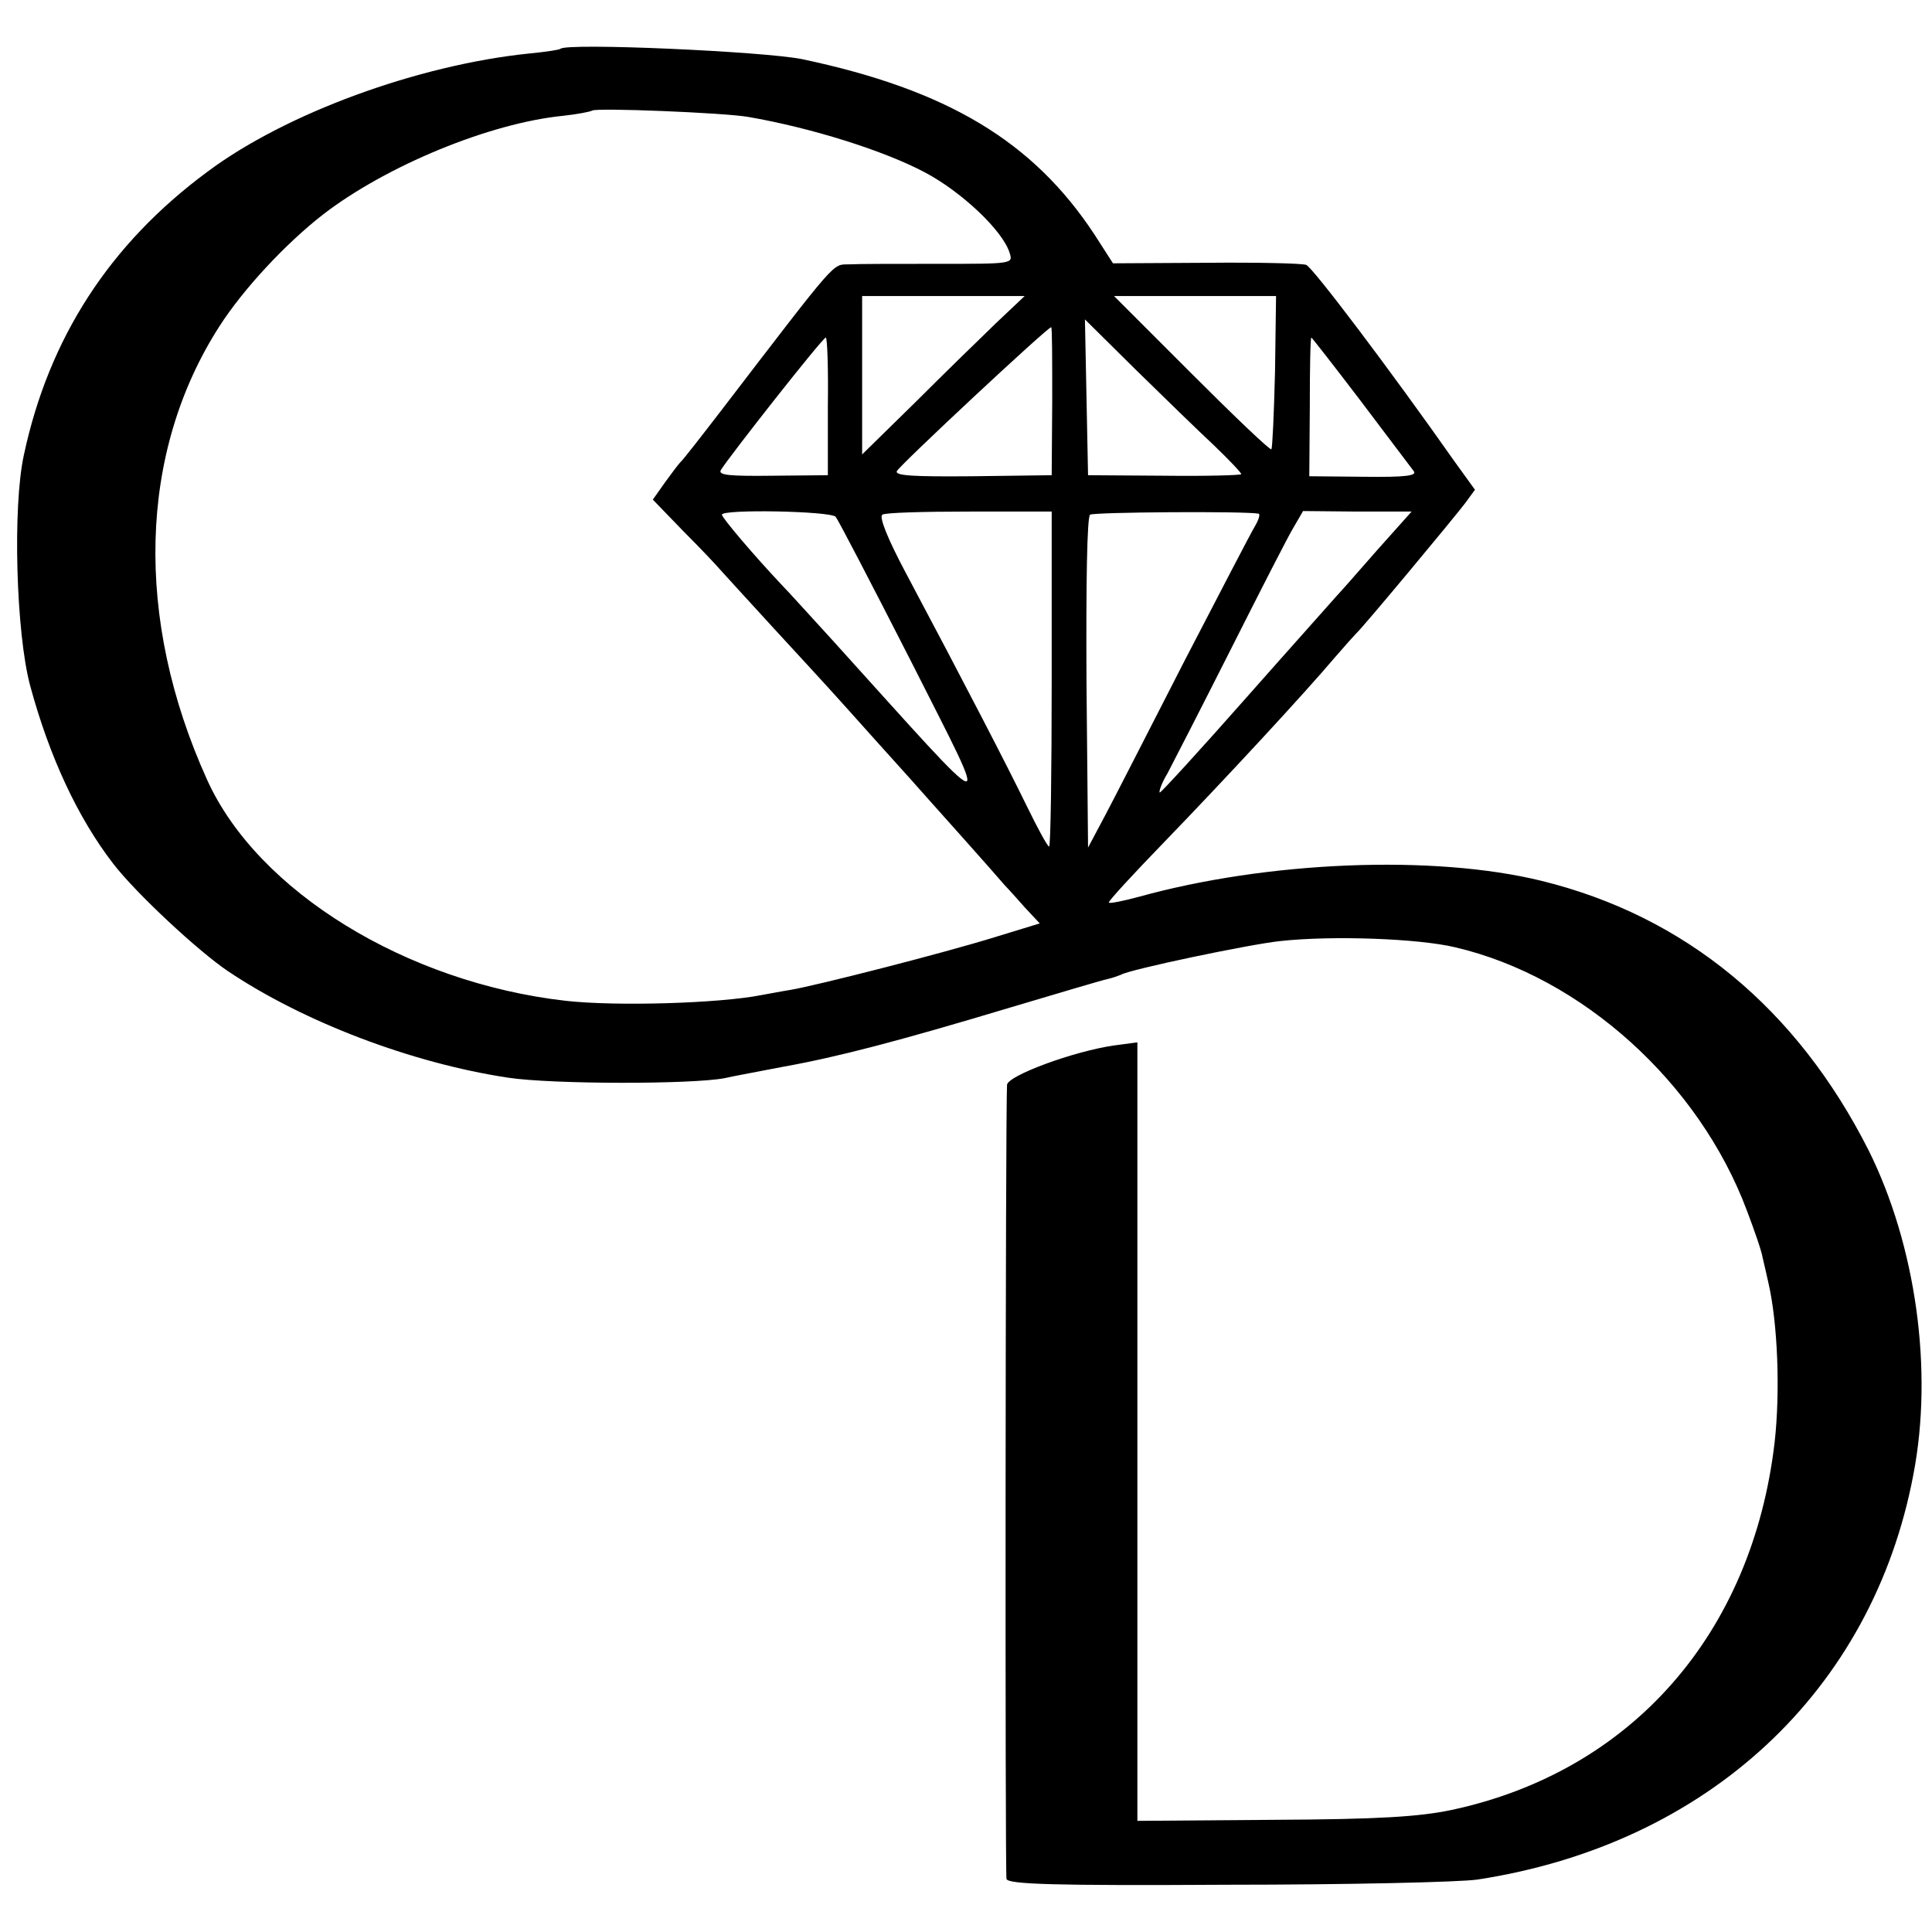<?xml version="1.0" standalone="no"?>
<!DOCTYPE svg PUBLIC "-//W3C//DTD SVG 20010904//EN"
 "http://www.w3.org/TR/2001/REC-SVG-20010904/DTD/svg10.dtd">
<svg version="1.0" xmlns="http://www.w3.org/2000/svg"
 width="372pt" height="372pt" viewBox="0 0 372 372"
 preserveAspectRatio="xMidYMid meet">
<g transform="translate(0,372) scale(0.1,-0.1)"
fill="#000000" stroke="none">
<path d="M1079 3626 c-2 -2 -29 -6 -60 -9 -214 -22 -469 -115 -620 -228 -188
-139 -305 -320 -353 -545 -22 -100 -15 -343 12 -444 37 -137 92 -255 160 -343
43 -56 163 -168 221 -207 146 -98 354 -177 539 -205 86 -13 354 -13 417 -1 17
4 67 13 113 22 106 19 224 50 437 114 94 28 178 53 188 55 9 2 20 6 25 8 15
10 249 59 307 65 100 11 266 5 337 -12 244 -57 470 -261 562 -508 14 -37 28
-77 30 -90 3 -13 8 -34 11 -48 18 -78 23 -209 12 -307 -43 -369 -276 -634
-622 -708 -62 -13 -139 -18 -342 -19 l-263 -2 0 749 0 750 -45 -6 c-77 -11
-205 -58 -206 -76 -3 -54 -4 -1518 -1 -1529 4 -10 89 -13 426 -11 231 0 448 5
481 10 443 68 760 363 839 779 39 201 5 442 -86 625 -138 273 -353 451 -630
519 -208 51 -528 38 -776 -31 -30 -8 -55 -13 -57 -11 -2 2 47 55 108 118 115
119 268 284 328 355 19 22 37 42 40 45 10 8 188 222 210 251 l19 26 -39 54
c-123 175 -274 375 -286 379 -8 3 -95 5 -193 4 l-179 -1 -36 56 c-118 179
-283 278 -562 337 -73 15 -454 32 -466 20z m361 -131 c122 -21 262 -65 341
-107 70 -37 150 -112 163 -155 7 -21 5 -21 -136 -21 -79 0 -157 0 -173 -1 -33
-1 -19 15 -246 -281 -40 -52 -75 -97 -79 -100 -3 -3 -16 -20 -29 -38 l-24 -34
59 -61 c33 -33 64 -66 69 -72 6 -7 53 -58 105 -115 115 -125 97 -105 200 -220
47 -52 90 -100 95 -106 9 -10 128 -143 150 -169 6 -6 23 -25 38 -42 l29 -31
-85 -26 c-103 -32 -347 -94 -395 -102 -19 -3 -44 -8 -56 -10 -81 -16 -279 -22
-377 -11 -307 35 -593 211 -690 425 -141 311 -132 631 23 873 46 72 128 160
200 216 122 94 321 176 462 190 28 3 53 8 56 10 6 6 253 -4 300 -12z m479
-396 c-30 -29 -100 -97 -156 -153 l-103 -101 0 153 0 152 157 0 156 0 -54 -51z
m536 -95 c-2 -80 -5 -147 -7 -149 -2 -3 -71 63 -153 145 l-150 150 156 0 156
0 -2 -146z m-117 -142 c28 -27 52 -52 52 -55 0 -2 -66 -4 -147 -3 l-148 1 -3
150 -3 150 98 -97 c54 -53 122 -119 151 -146z m-312 86 l-1 -143 -152 -2
c-114 -1 -151 1 -146 10 5 11 290 277 297 277 2 0 2 -64 2 -142z m-432 -10 l0
-133 -107 -1 c-82 -1 -105 1 -99 11 16 26 196 255 202 255 3 0 5 -60 4 -132z
m1026 10 c51 -68 97 -128 102 -135 7 -9 -15 -12 -96 -11 l-105 1 1 134 c0 73
1 133 3 133 1 0 44 -55 95 -122z m-1011 -223 c5 -6 70 -131 146 -280 157 -311
170 -314 -150 40 -44 48 -89 98 -100 109 -51 54 -115 129 -115 135 0 11 208 7
219 -4z m416 -313 c0 -177 -2 -322 -5 -322 -3 0 -22 35 -43 78 -36 74 -117
231 -234 451 -33 62 -51 106 -44 110 5 4 81 6 168 6 l158 0 0 -323z m398 319
c4 0 1 -11 -6 -23 -8 -13 -68 -129 -135 -258 -66 -129 -135 -264 -153 -298
l-34 -64 -3 318 c-1 191 1 320 7 323 8 5 296 7 324 2z m228 -71 c-36 -41 -70
-80 -76 -86 -5 -6 -84 -94 -175 -197 -90 -102 -166 -185 -167 -183 -2 2 4 19
15 37 10 19 65 126 122 239 57 113 111 219 121 235 l18 31 104 -1 105 0 -67
-75z"/>
</g>
</svg>
